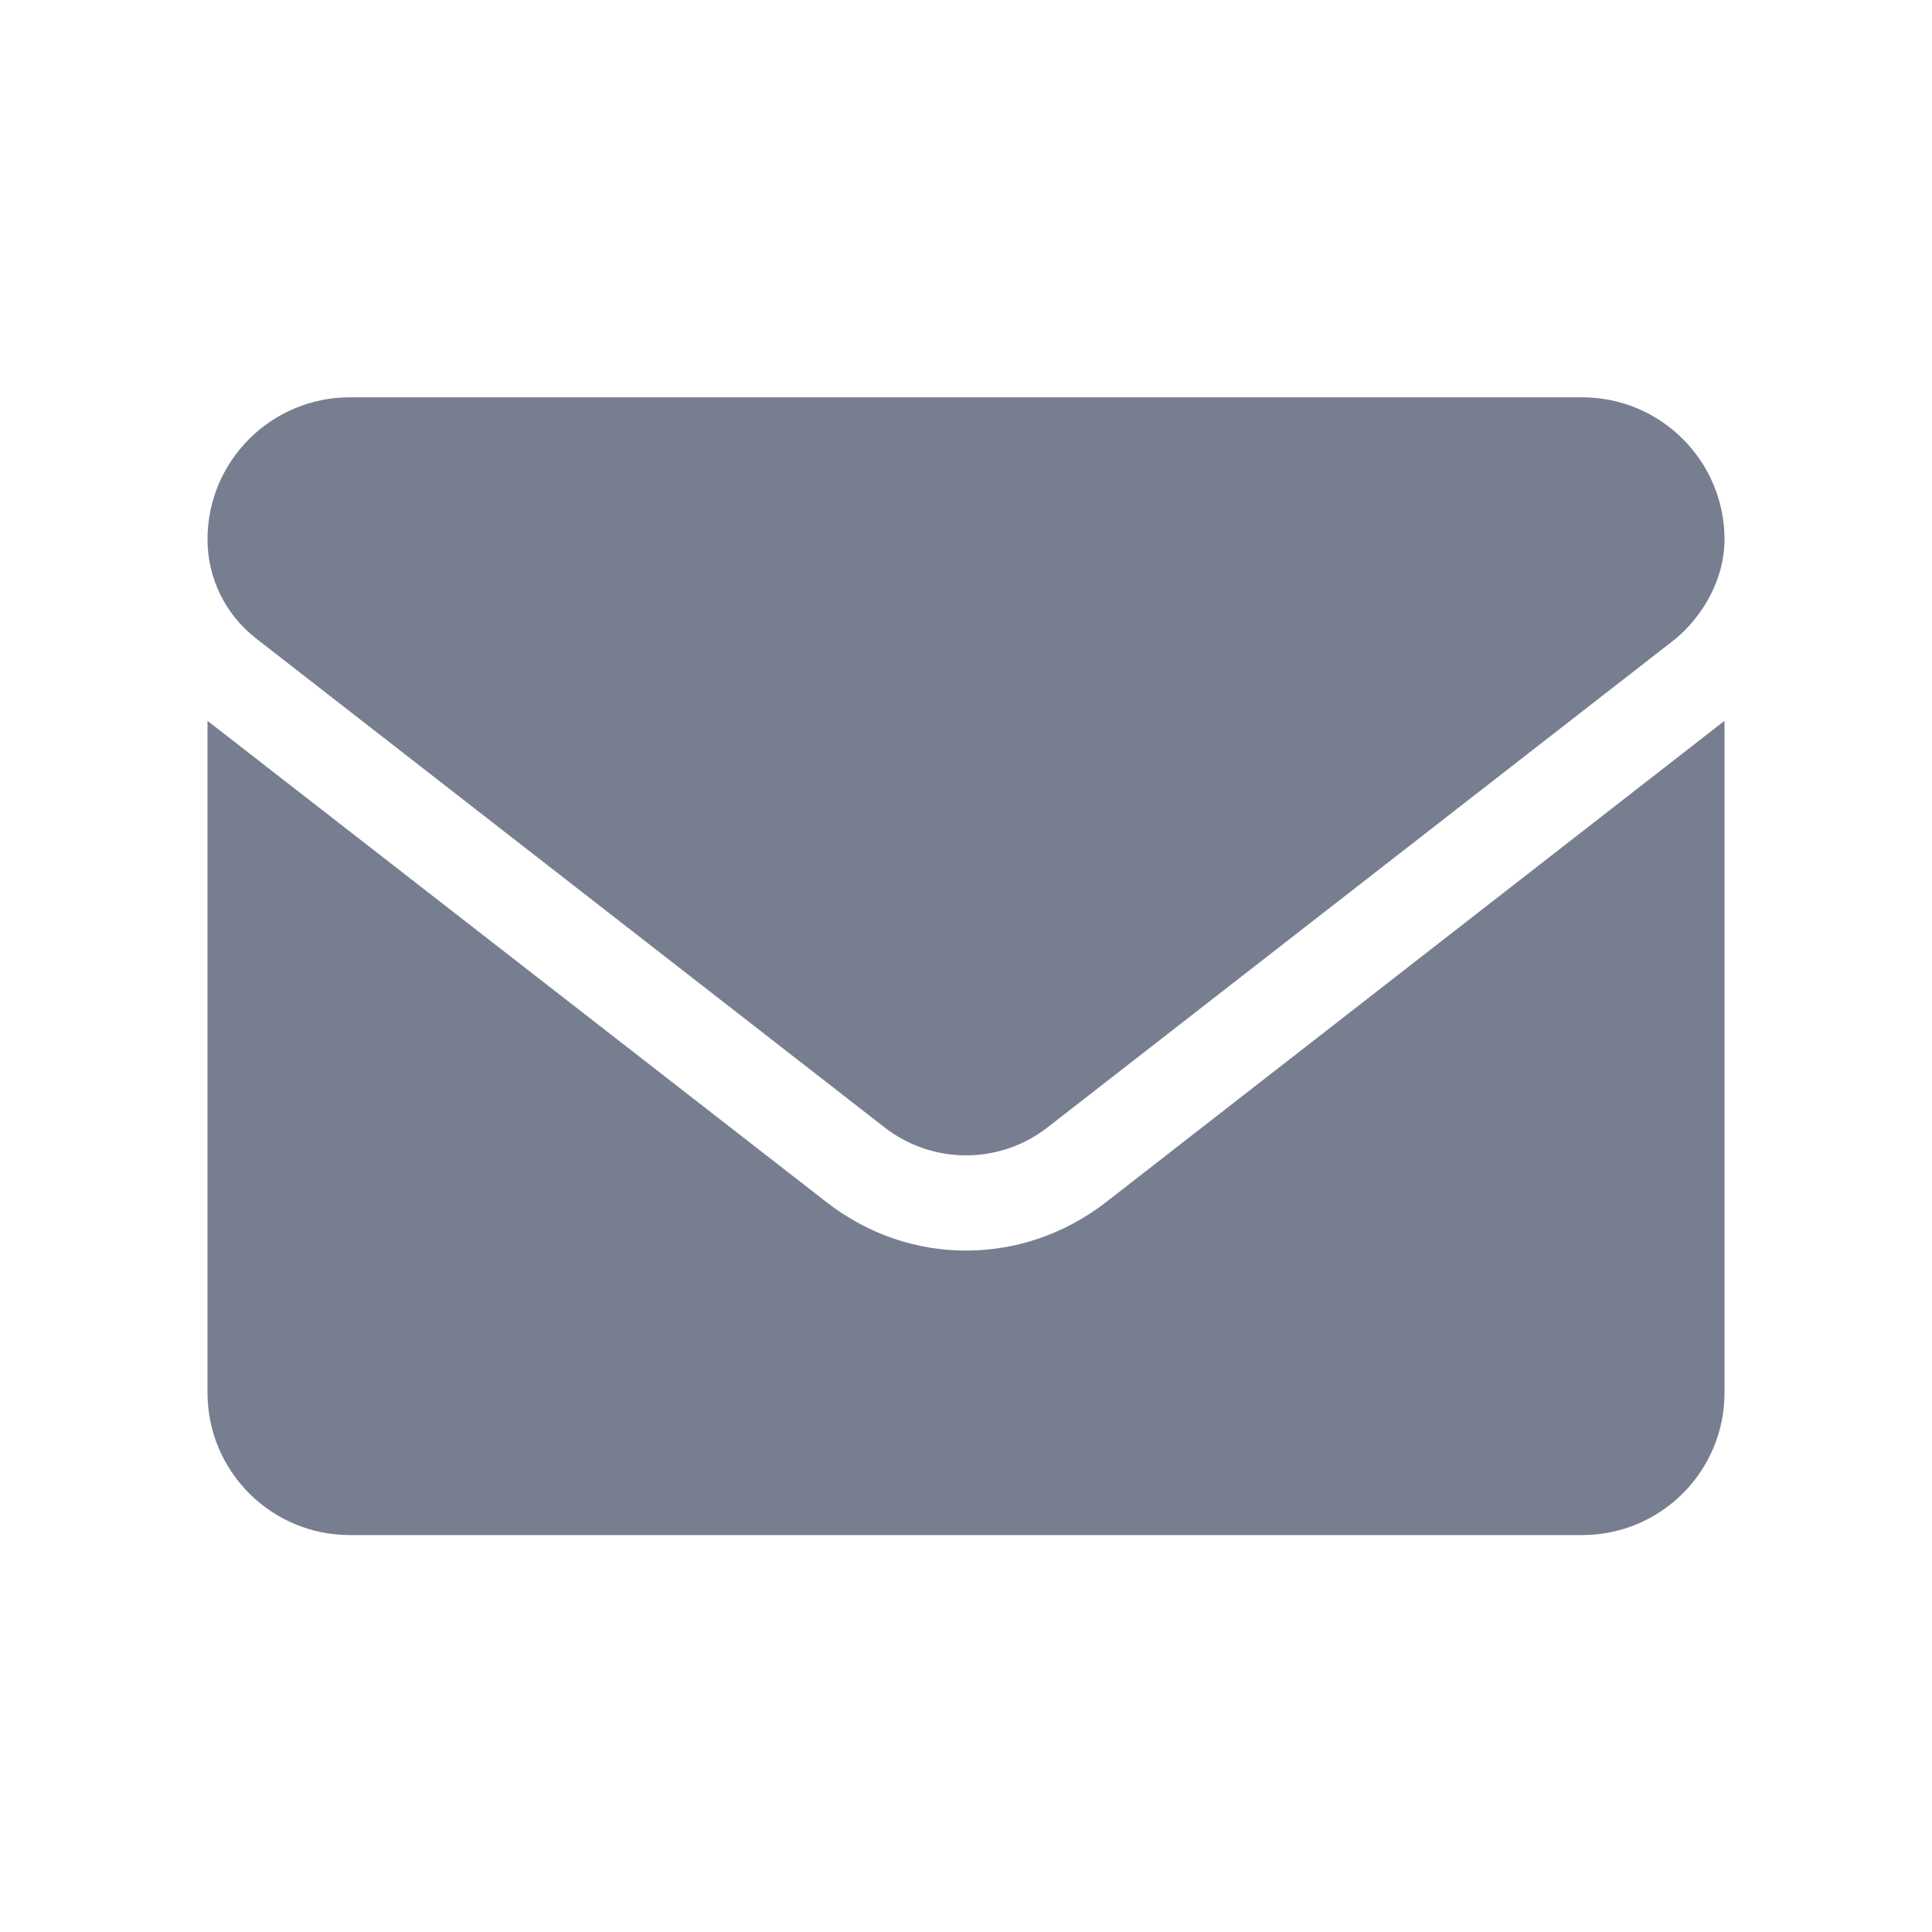 <svg width="20" height="20" viewBox="0 0 20 20" fill="none" xmlns="http://www.w3.org/2000/svg">
<path d="M10 12.946C9.493 12.946 8.986 12.78 8.554 12.443L2.148 7.462V14.418C2.148 15.231 2.808 15.891 3.621 15.891H16.379C17.192 15.891 17.852 15.232 17.852 14.418V7.462L11.448 12.446C11.015 12.781 10.506 12.946 10 12.946ZM2.648 6.607L9.156 11.67C9.653 12.057 10.348 12.057 10.845 11.67L17.353 6.607C17.64 6.361 17.852 5.984 17.852 5.585C17.852 4.772 17.192 4.113 16.379 4.113H3.621C2.808 4.113 2.148 4.772 2.148 5.585C2.148 5.984 2.333 6.361 2.648 6.607Z" fill="#777E90"/>
</svg>
